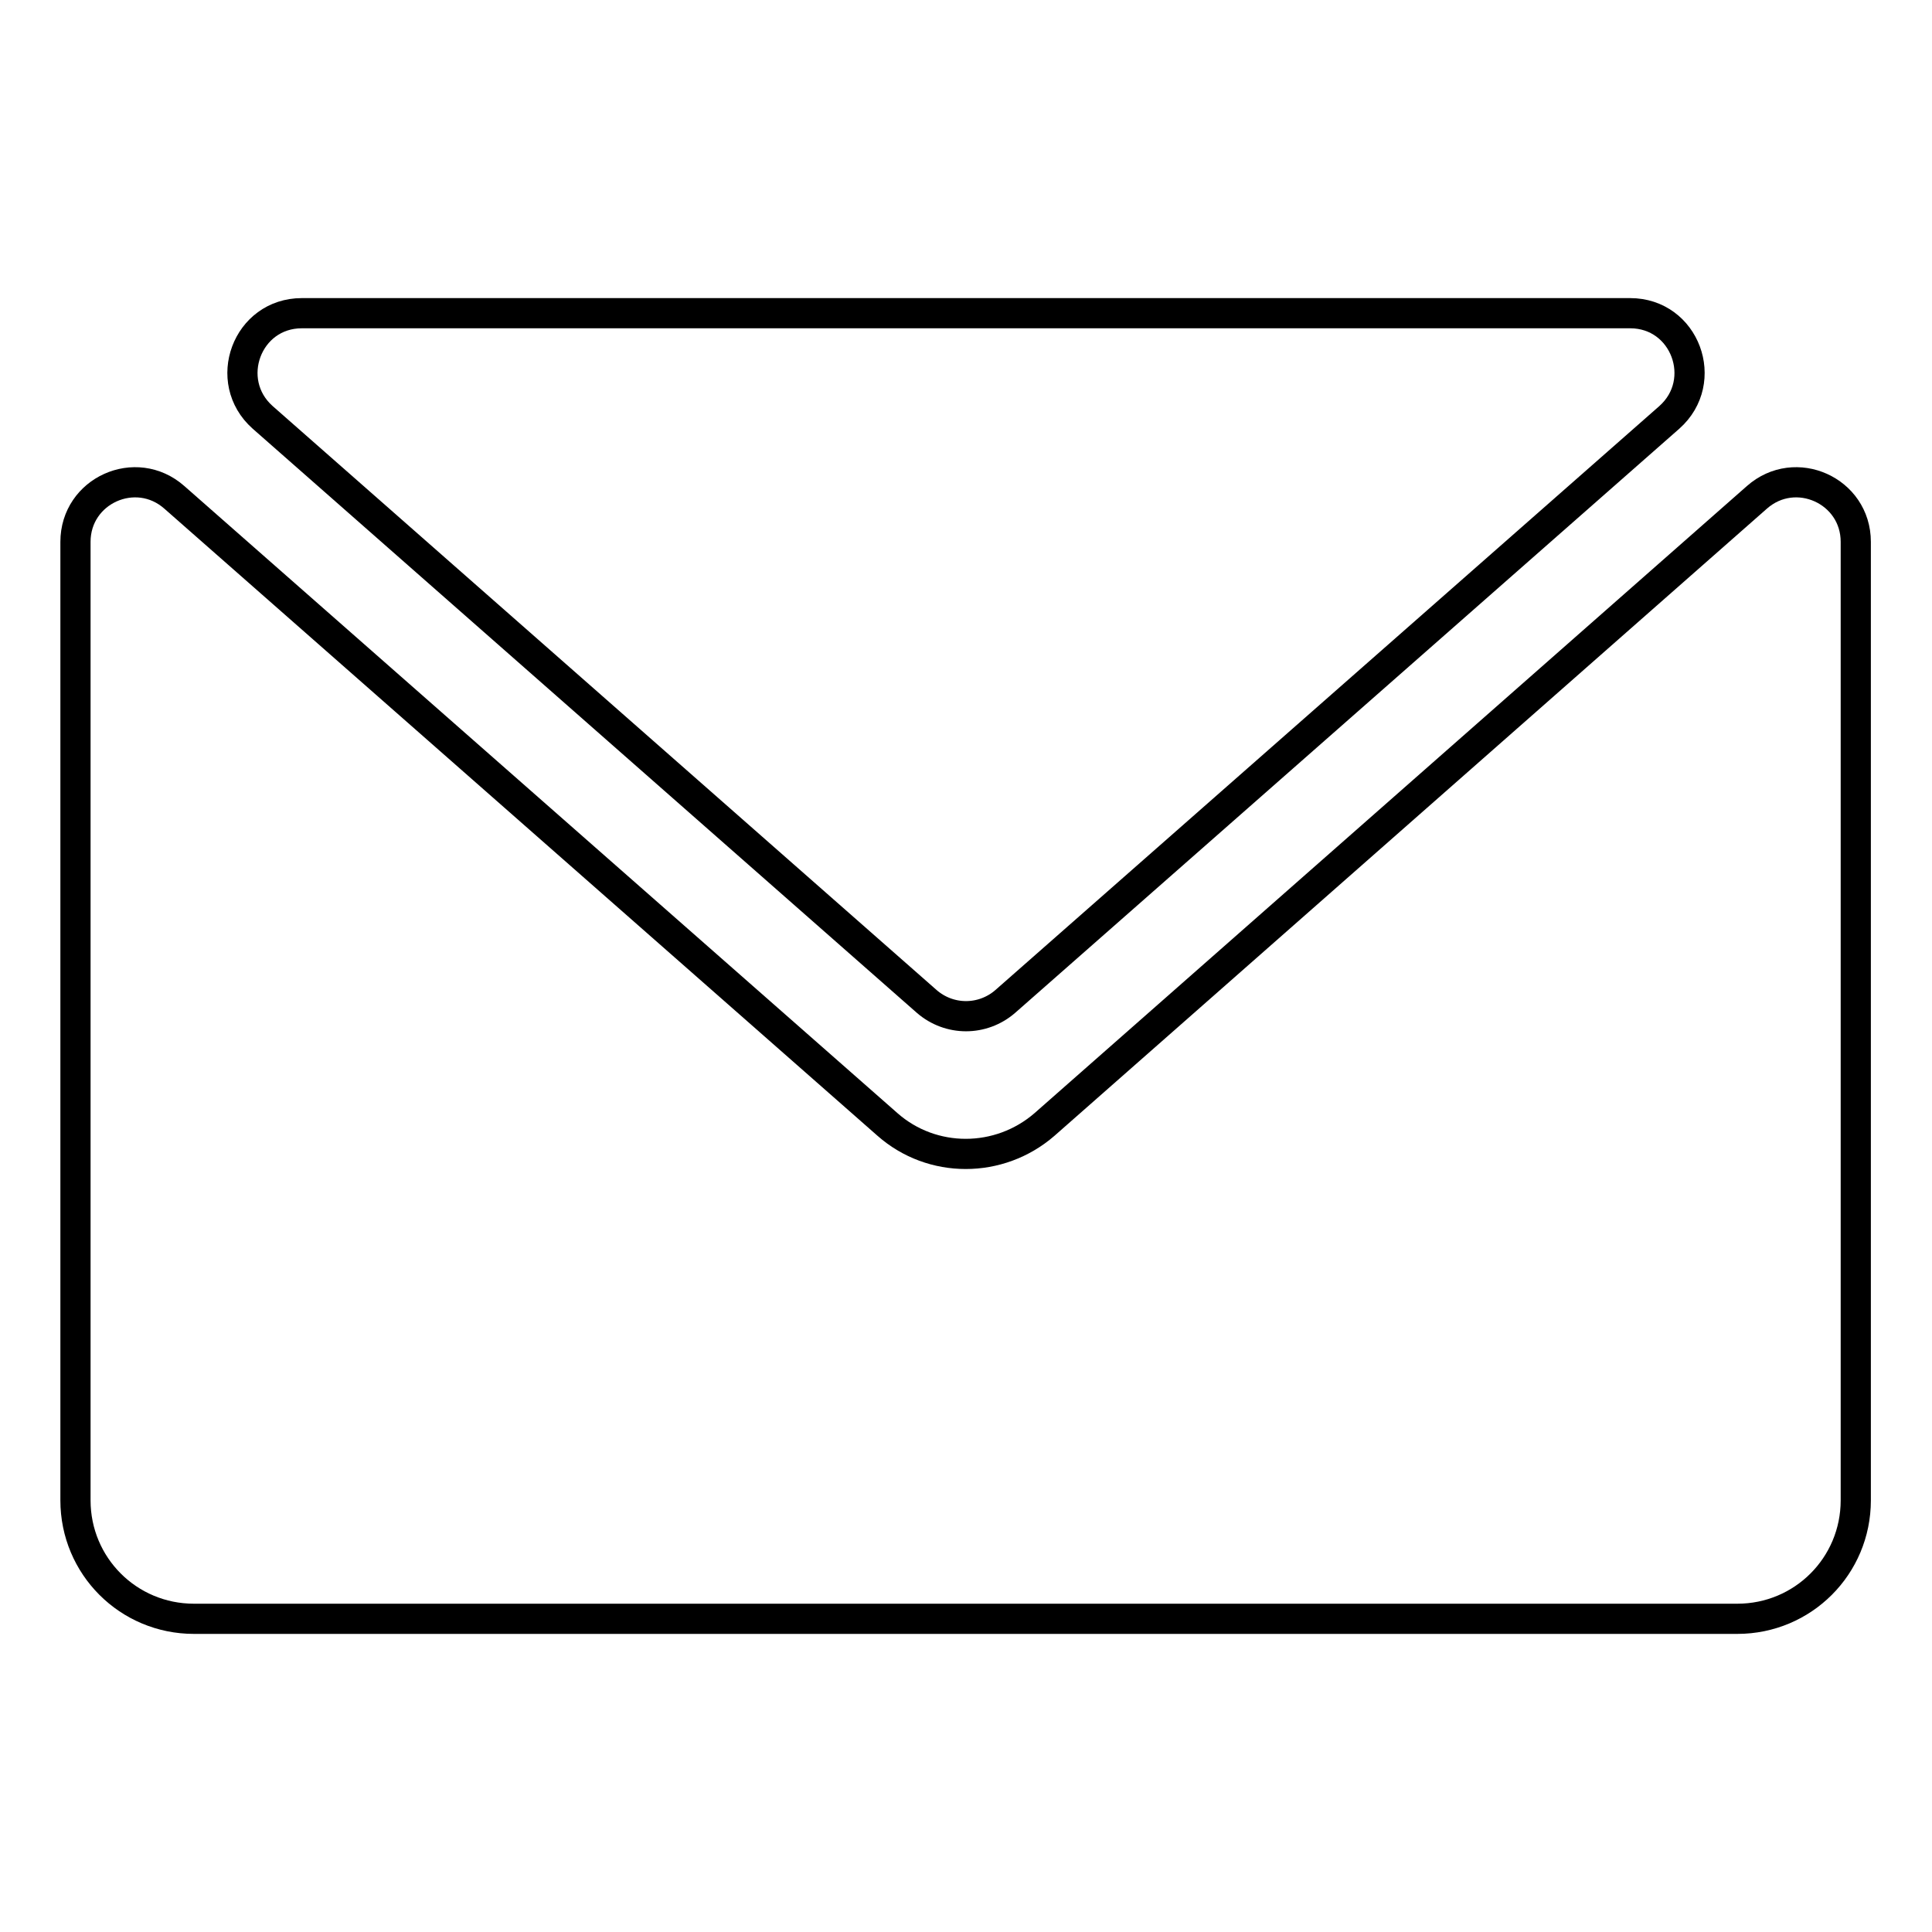 <?xml version="1.0" encoding="utf-8"?>
<!-- Svg Vector Icons : http://www.onlinewebfonts.com/icon -->
<!DOCTYPE svg PUBLIC "-//W3C//DTD SVG 1.1//EN" "http://www.w3.org/Graphics/SVG/1.1/DTD/svg11.dtd">
<svg version="1.1" xmlns="http://www.w3.org/2000/svg" xmlns:xlink="http://www.w3.org/1999/xlink" x="0px" y="0px" viewBox="0 0 256 256" enable-background="new 0 0 256 256" xml:space="preserve">
<g> <path stroke-width="4" fill-opacity="0" stroke="#000000"  d="M216,41.5H40c-7.3,0-10.6,9-5.2,13.8l88,77.4c3,2.6,7.4,2.6,10.4,0l88-77.4C226.6,50.5,223.3,41.5,216,41.5 z"/> <path stroke-width="4" fill-opacity="0" stroke="#000000"  d="M117.6,149L23.1,65.9C18,61.4,10,65,10,71.8v127c0,8.7,7,15.7,15.7,15.7h204.5c8.7,0,15.7-7,15.7-15.7v-127 c0-6.8-8-10.4-13.1-5.9L138.4,149C132.4,154.2,123.5,154.2,117.6,149z"/></g>
</svg>